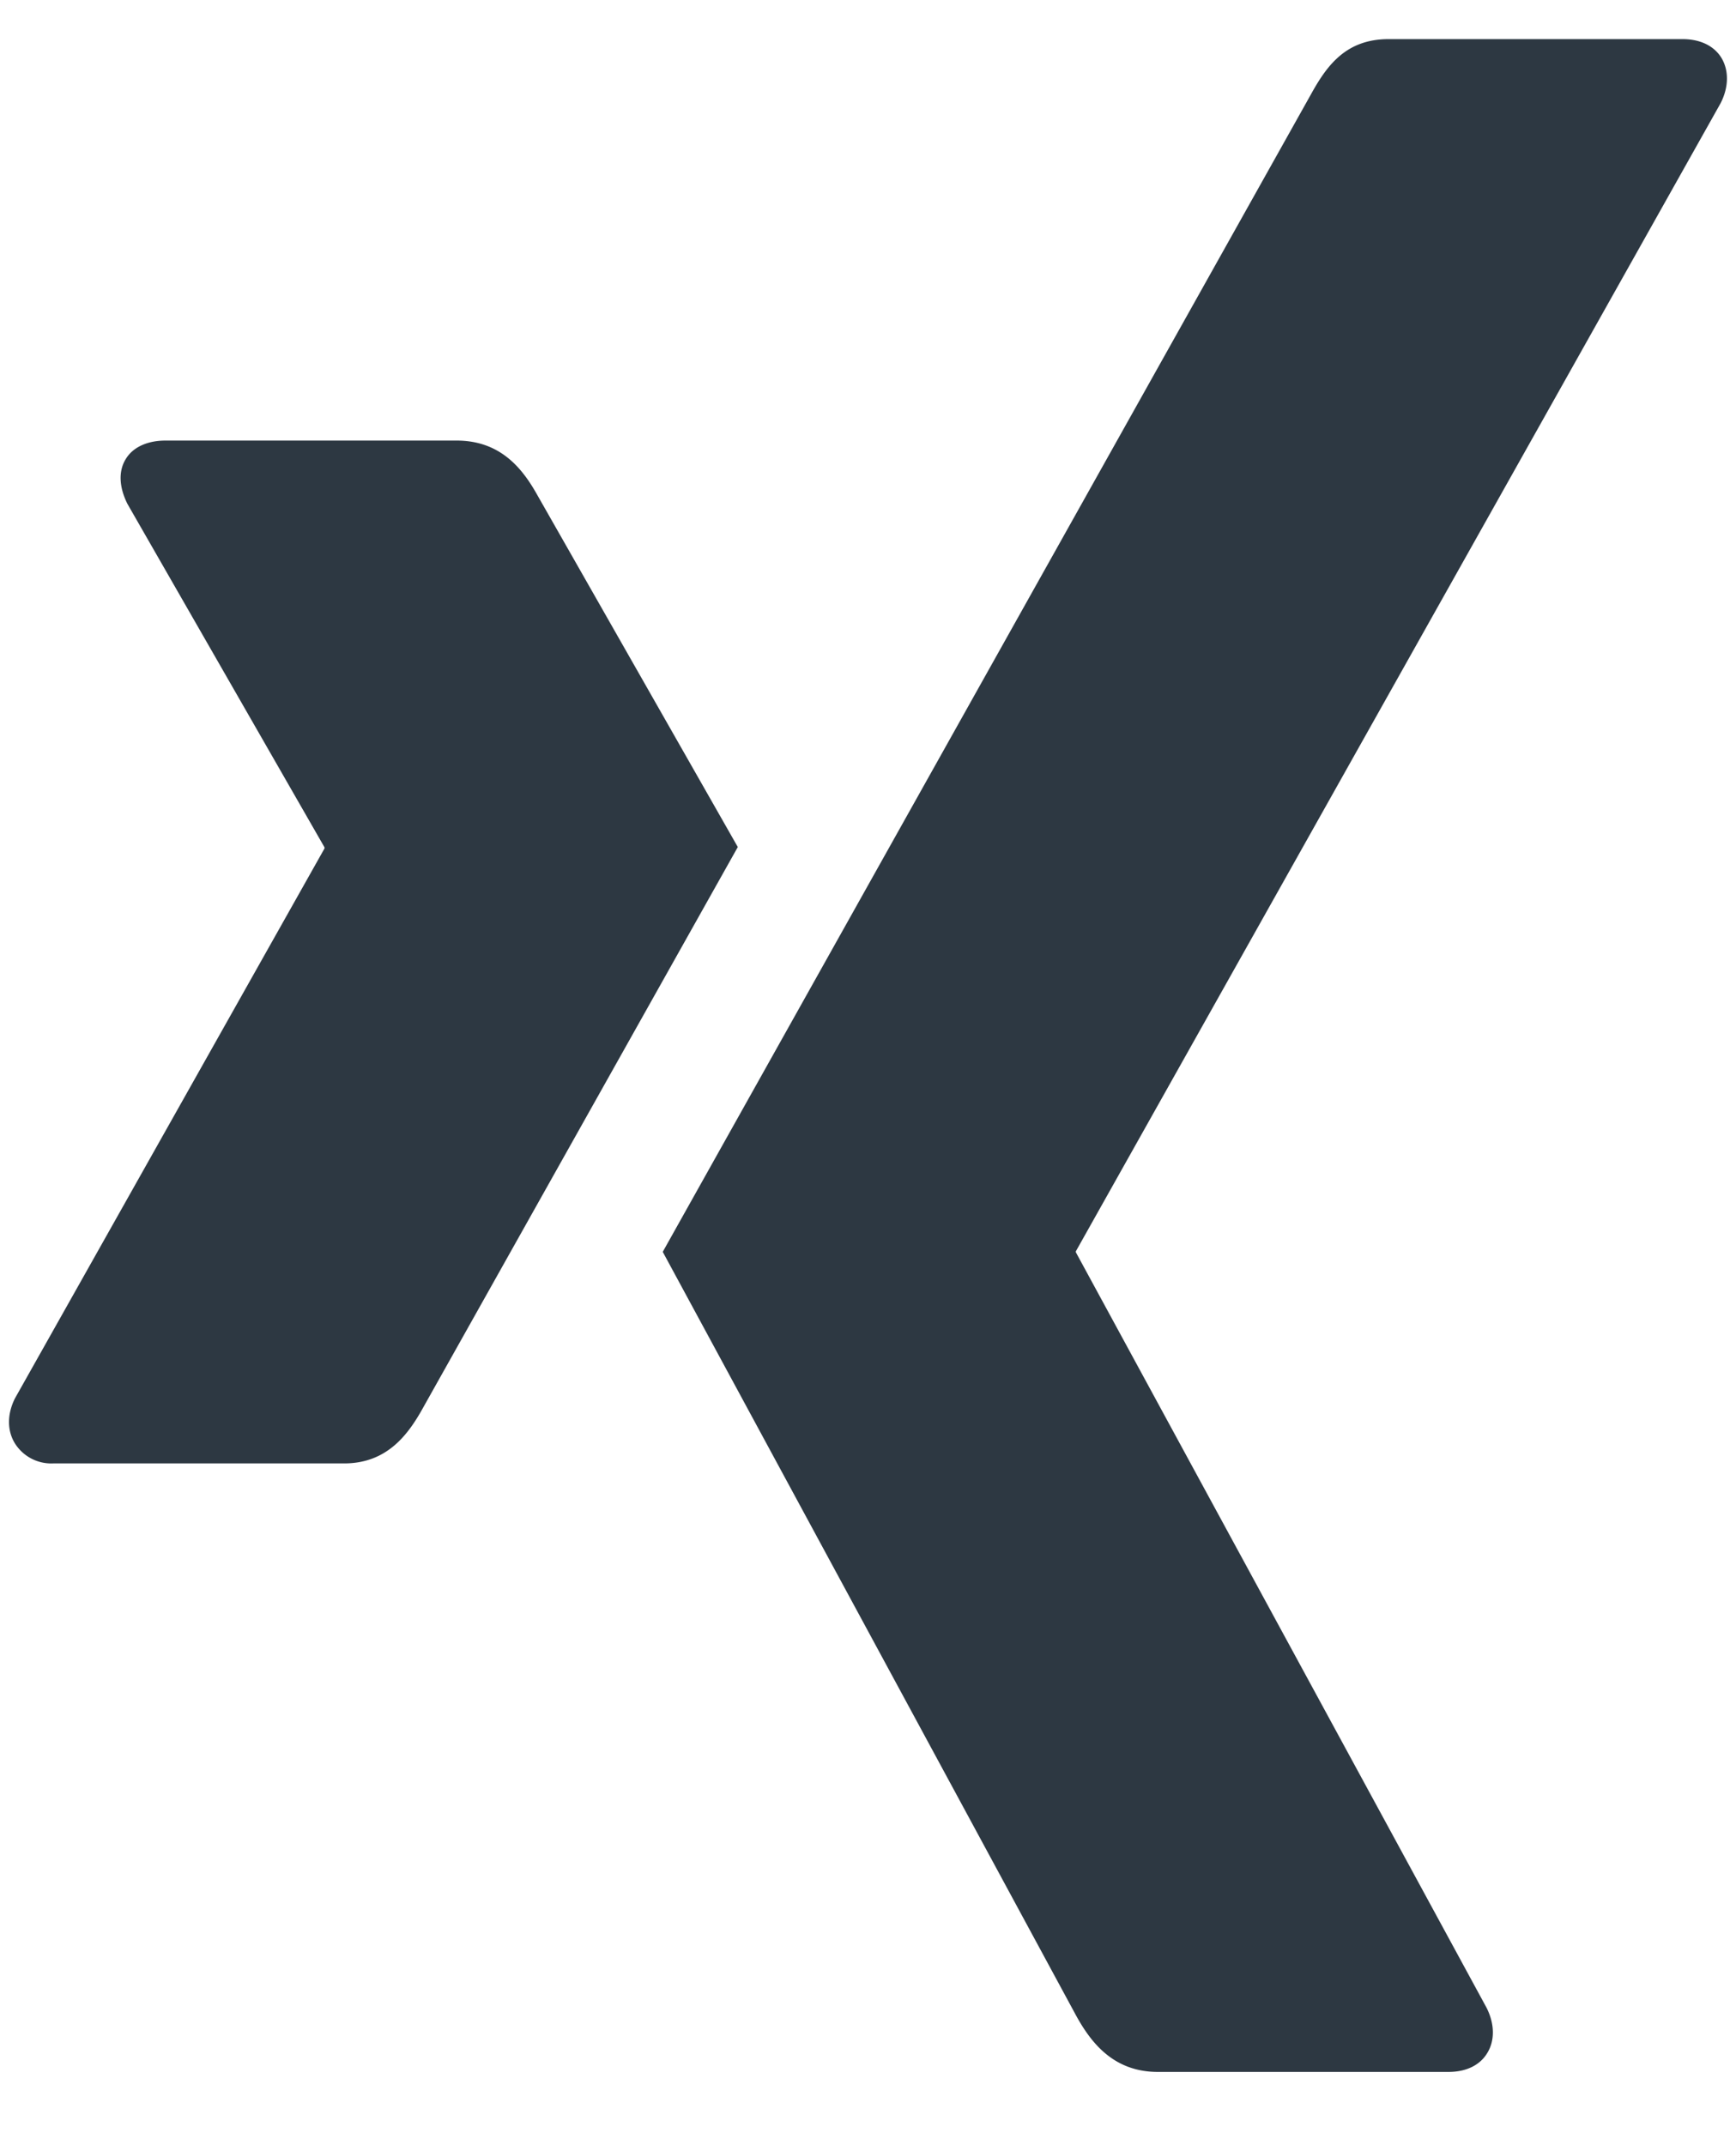 <svg width="17" height="21" viewBox="0 0 17 21" version="1.1" xmlns="http://www.w3.org/2000/svg"><path d="M16.477.383c.172 0 .307.065.38.183.074.123.073.285-.007.443l-6.312 11.236a.017.017 0 000 .019l4.02 7.392c.08.16.081.322.005.444-.072.118-.206.183-.378.183h-2.848c-.436 0-.655-.292-.796-.546L6.49 12.255 12.834.93c.153-.277.338-.547.763-.547zM4.472 4.313c.437 0 .651.284.793.539l1.96 3.44-3.077 5.48c-.146.265-.352.554-.778.554H.52a.42.42 0 01-.374-.196c-.075-.122-.079-.281 0-.44l3.03-5.381c.003-.006.003-.01 0-.017L1.248 4.933c-.08-.16-.092-.318-.016-.44.072-.119.217-.18.388-.18z" fill="#2D3842" fill-rule="nonzero" stroke="none" stroke-width="1"/></svg>